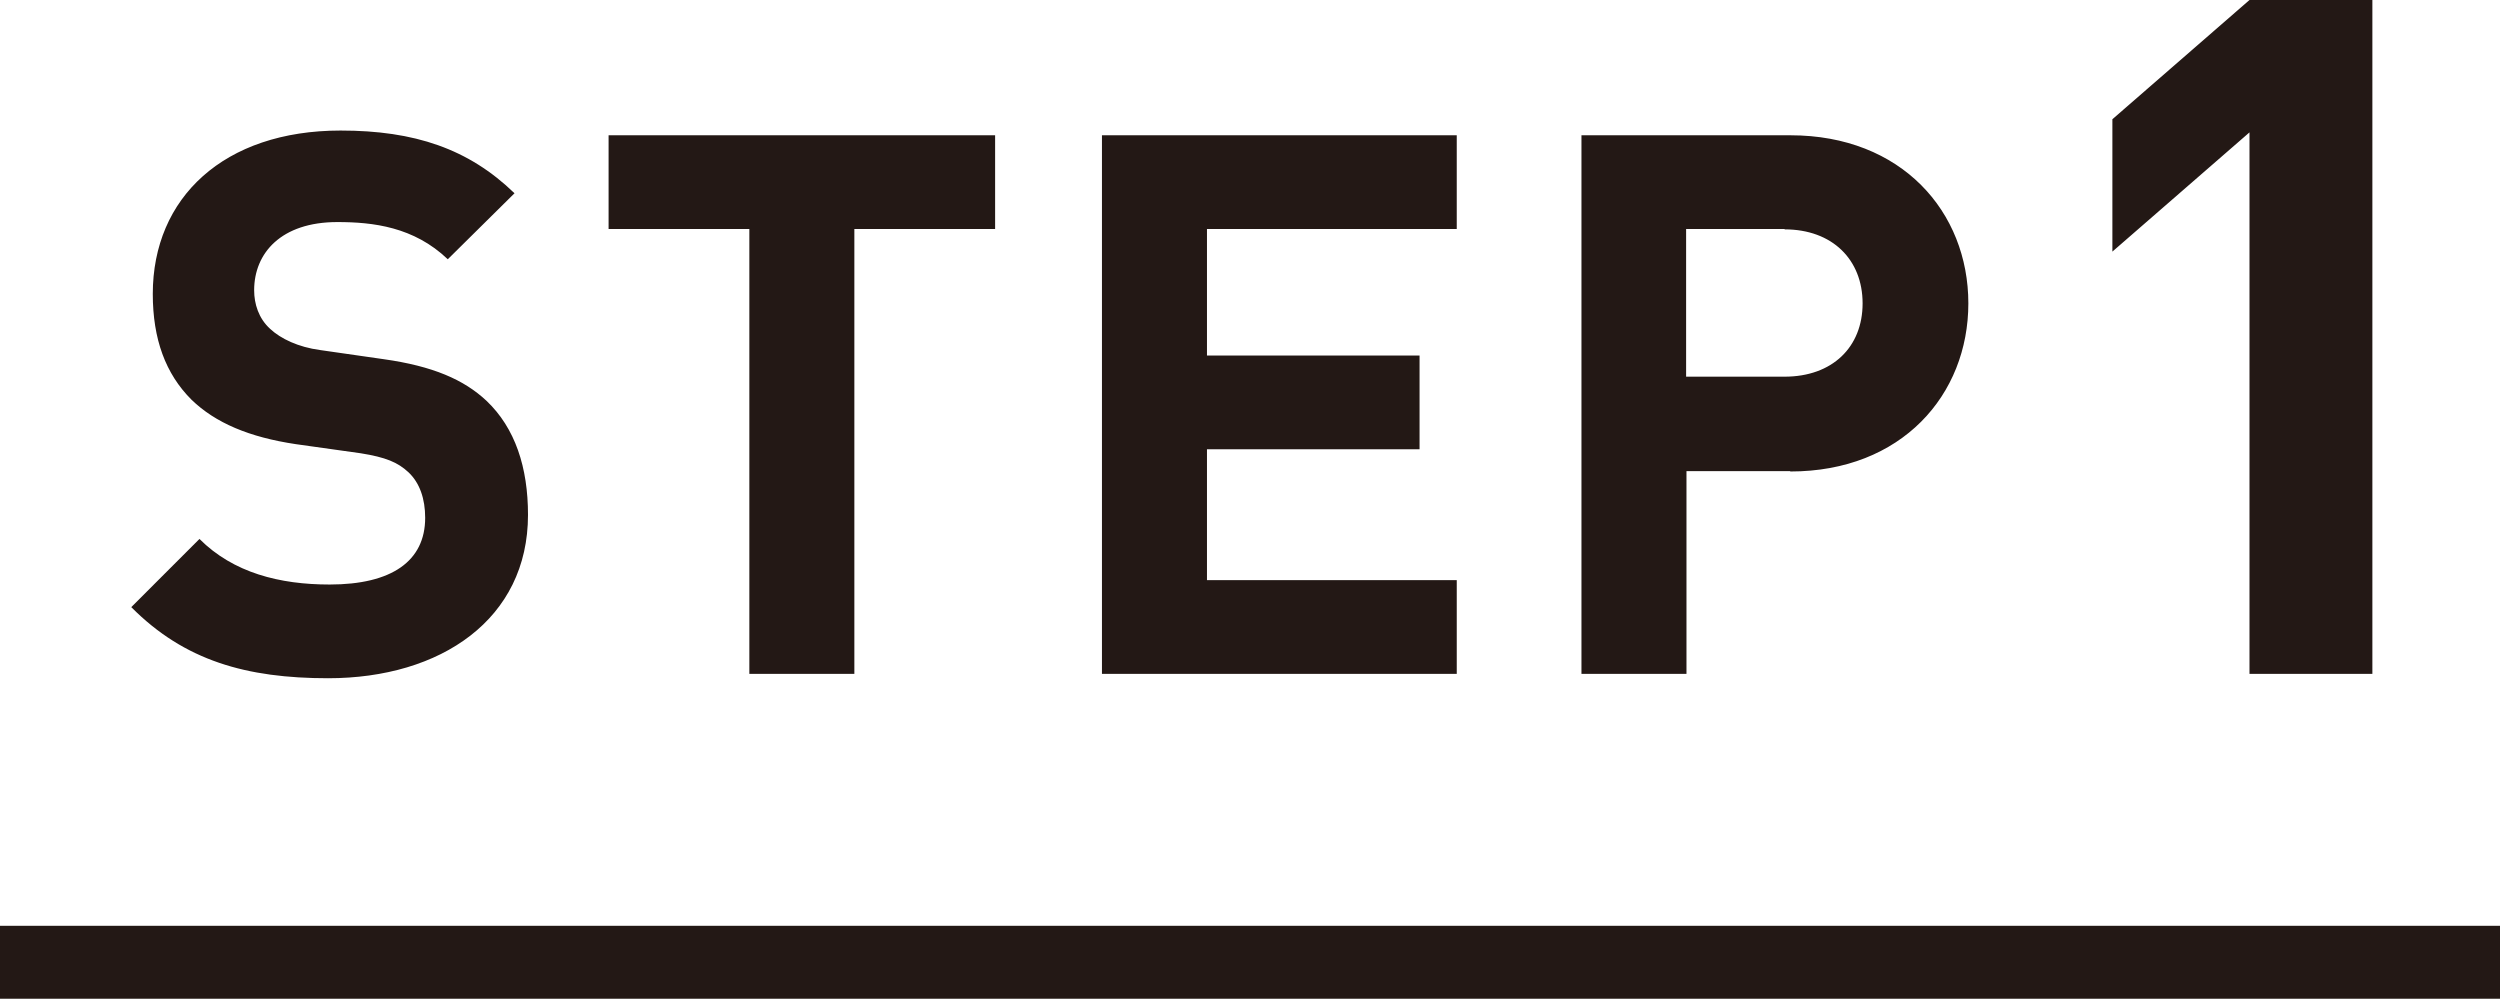 <svg data-name="レイヤー 2" xmlns="http://www.w3.org/2000/svg" viewBox="0 0 68.56 27.39"><g data-name="テキスト"><path d="M9 18.6c-2.24 0-3.94-.48-5.4-1.95l1.87-1.87c.93.93 2.2 1.25 3.57 1.25 1.7 0 2.62-.64 2.62-1.83 0-.52-.15-.96-.46-1.25-.29-.27-.62-.41-1.31-.52l-1.78-.25c-1.27-.19-2.2-.58-2.86-1.22-.71-.71-1.06-1.66-1.06-2.9 0-2.64 1.95-4.48 5.15-4.48 2.03 0 3.51.5 4.77 1.72l-1.83 1.81c-.93-.89-2.05-1.02-3.03-1.02-1.54 0-2.28.85-2.28 1.87 0 .37.12.77.44 1.06.29.27.77.5 1.37.58l1.74.25c1.35.19 2.2.56 2.82 1.14.79.75 1.14 1.83 1.14 3.13 0 2.86-2.39 4.48-5.48 4.48zM23.43 6.28v12.2h-2.88V6.28h-3.86V3.71h10.6v2.57h-3.86zm6.79 12.2V3.71h9.73v2.57H33.1v3.47h5.83v2.57H33.1v3.59h6.85v2.57h-9.73zm18.87-5.56h-2.84v5.56h-2.88V3.71h5.73c3.05 0 4.88 2.1 4.88 4.61s-1.83 4.61-4.88 4.61zm-.15-6.64h-2.7v4.05h2.7c1.31 0 2.14-.81 2.14-2.01s-.83-2.03-2.14-2.03zm12.75 12.2V3.63L57.93 6.9V3.27L61.69 0h3.37v18.48h-3.37z" fill="#231815" stroke-width="0"/><path fill="none" stroke="#231815" stroke-miterlimit="10" stroke-width="2" d="M0 26.39h68.56"/></g></svg>
